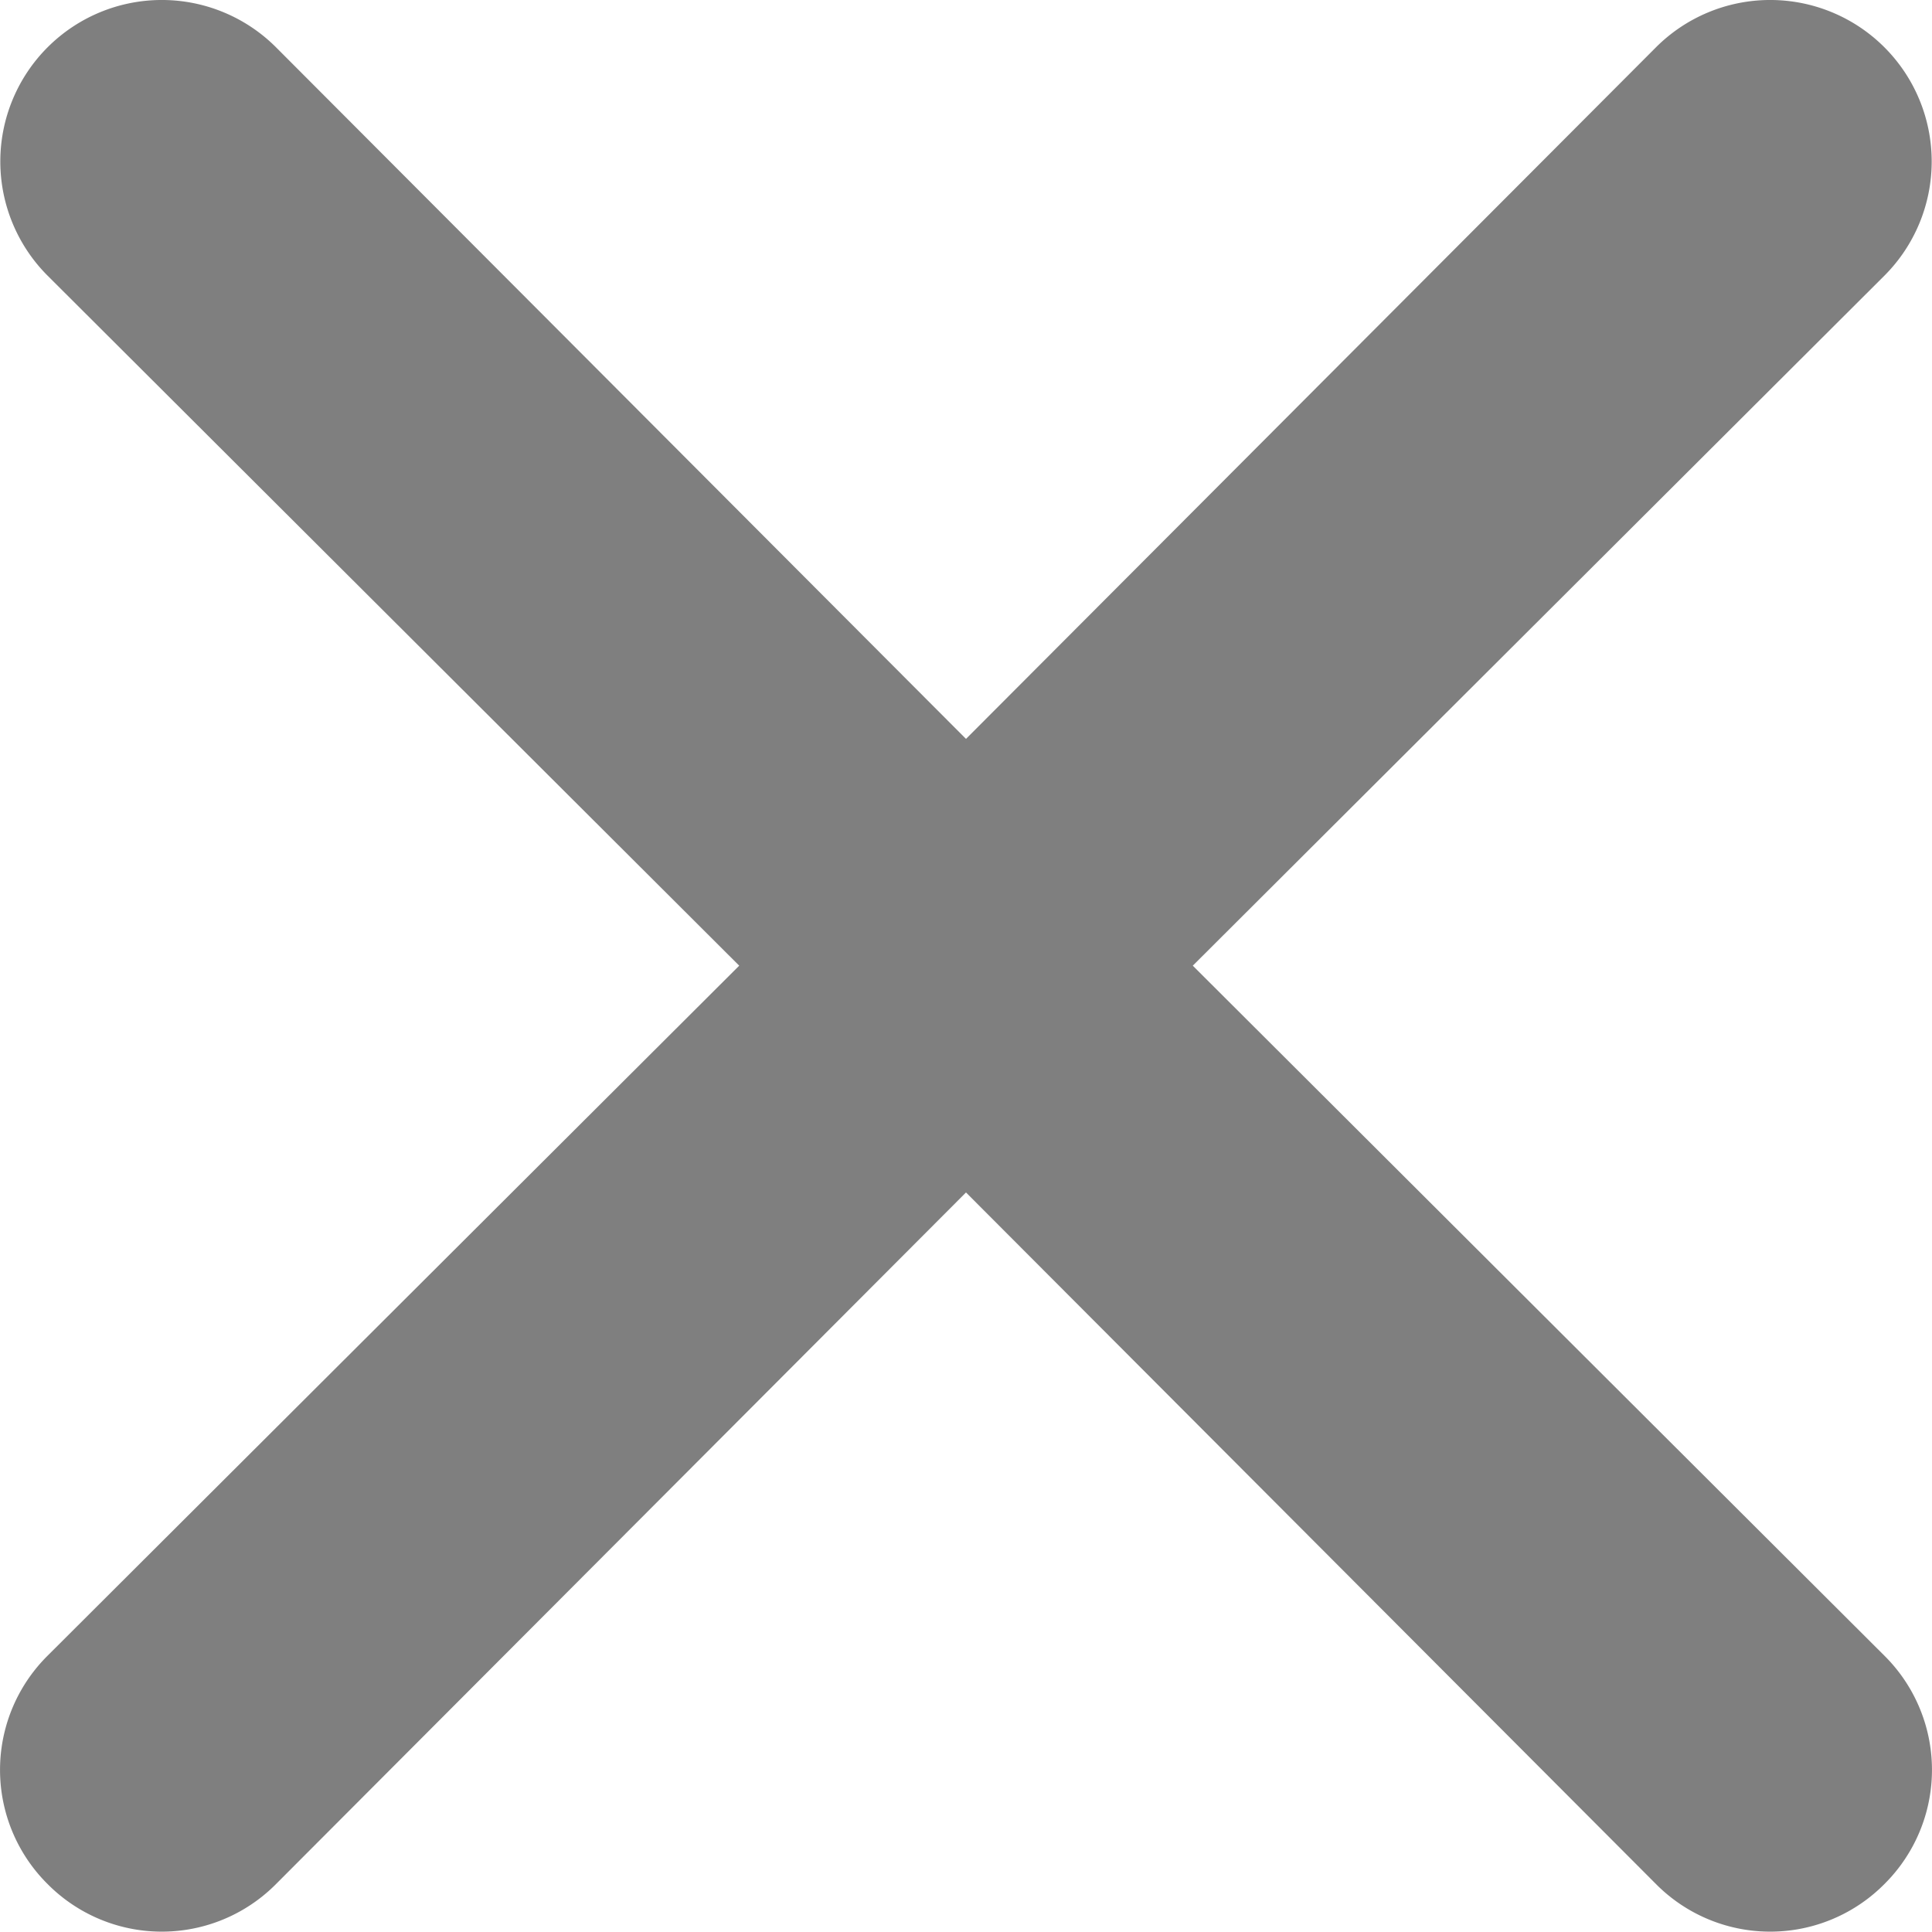<?xml version="1.0" encoding="utf-8"?>
<svg viewBox="5.994 5.996 12.012 12.01" xmlns="http://www.w3.org/2000/svg">
  <defs>
    <style>.cls-1{fill:#fff;opacity:0;}.cls-2{fill:#231f20;}</style>
  </defs>
  <path class="cls-2" d="M13.41,12l4.3-4.29a1,1,0,1,0-1.42-1.42L12,10.59,7.71,6.29A1,1,0,0,0,6.29,7.71L10.59,12l-4.3,4.29a1,1,0,0,0,0,1.42,1,1,0,0,0,1.42,0L12,13.41l4.29,4.3a1,1,0,0,0,1.42,0,1,1,0,0,0,0-1.42Z" style="fill: rgb(127, 127, 127);"/>
</svg>